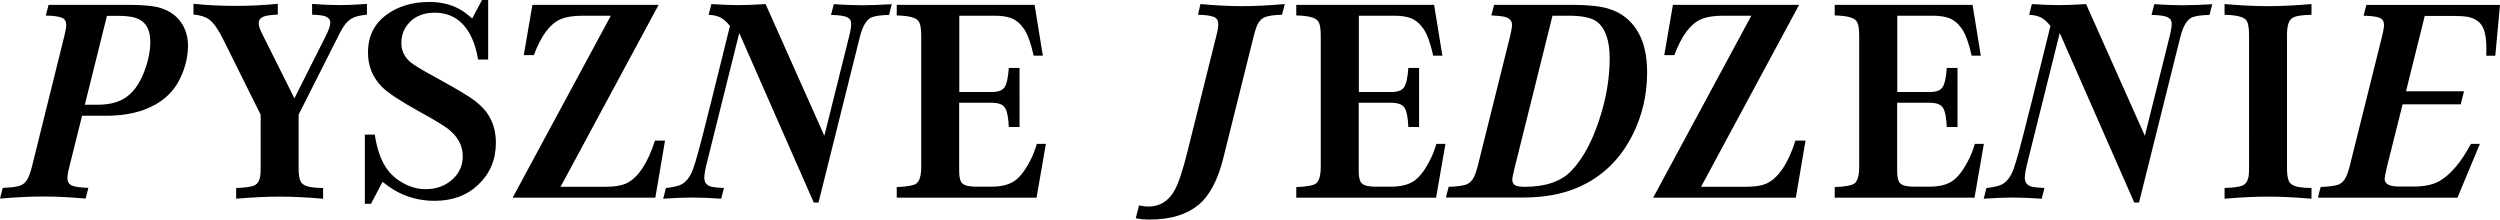<svg width="190.97" height="16.77" xmlns="http://www.w3.org/2000/svg"><g><path d="M6.27 8.84l-.99 3.97c-.09.34-.13.6-.13.8 0 .28.12.47.36.57.23.09.64.15 1.24.17l-.21.82c-1.2-.11-2.28-.16-3.23-.16-.95 0-2.05.05-3.31.16l.21-.82c.63-.02 1.07-.08 1.33-.17.27-.1.48-.31.63-.63.09-.19.17-.44.25-.74l2.5-10.08c.09-.36.14-.64.14-.84 0-.26-.11-.44-.32-.53-.23-.1-.64-.16-1.24-.17l.21-.82h6.08c1.15 0 1.99.08 2.51.25.74.24 1.28.66 1.63 1.24.29.49.43 1.03.43 1.62 0 .83-.2 1.67-.59 2.49-.54 1.14-1.48 1.95-2.81 2.43-.82.29-1.77.44-2.84.44H6.27zM6.48 8h.97c.78 0 1.43-.14 1.94-.42.71-.39 1.27-1.12 1.66-2.2.29-.77.43-1.5.43-2.18 0-.86-.28-1.43-.85-1.72-.35-.18-.87-.27-1.56-.27h-.9L6.48 8zm13.43.76l-2.89-5.81c-.36-.73-.71-1.21-1.04-1.46-.27-.2-.67-.33-1.2-.38V.29c1.08.11 2.15.16 3.22.16 1.07 0 2.14-.05 3.22-.16v.82c-.55.03-.92.08-1.09.16-.25.11-.37.28-.37.51 0 .19.1.48.3.87l2.43 4.86 2.36-4.69c.25-.49.38-.85.38-1.09 0-.22-.12-.37-.35-.47-.16-.07-.5-.12-1.04-.14V.3c.81.06 1.51.09 2.1.09.59 0 1.29-.03 2.09-.09v.82c-.52.05-.9.14-1.14.28-.32.17-.63.53-.92 1.1l-3.16 6.26v4.06c0 .5.05.85.16 1.05.13.24.43.39.9.44.22.03.49.05.81.05v.82c-1.29-.11-2.4-.16-3.32-.16-.92 0-2.05.05-3.32.16v-.82c.63-.02 1.08-.08 1.33-.17.26-.1.42-.31.49-.64.04-.19.05-.43.05-.73V8.76zm7.95 1.52h.77c.15 1.01.42 1.83.81 2.45.36.57.86 1.01 1.5 1.33.51.26 1.04.39 1.58.39.86 0 1.57-.28 2.13-.83.47-.47.7-1.04.7-1.68 0-.82-.38-1.52-1.13-2.1-.36-.27-1.05-.69-2.07-1.25-1.54-.85-2.53-1.5-2.98-1.96-.71-.72-1.06-1.59-1.06-2.61 0-1.27.49-2.24 1.48-2.94.88-.62 1.95-.93 3.21-.93.96 0 1.79.22 2.49.66.23.14.49.35.78.6L36.82 0h.47v4.55h-.77c-.14-.86-.39-1.58-.74-2.14-.6-.96-1.46-1.44-2.58-1.44-.78 0-1.4.23-1.87.69-.45.44-.67.98-.67 1.63 0 .59.24 1.09.73 1.49.25.19.72.49 1.42.87 1.3.71 2.26 1.26 2.88 1.65.72.45 1.24.92 1.56 1.4.42.63.63 1.36.63 2.21 0 1.28-.45 2.35-1.34 3.19-.86.83-1.98 1.24-3.35 1.24-1.13 0-2.16-.28-3.09-.83-.25-.15-.55-.36-.88-.62l-.88 1.68h-.47v-5.31l-.01.02zm11.3 4.82l7.5-13.9h-2.15c-.71 0-1.28.09-1.71.28-.8.35-1.47 1.26-2.02 2.73h-.77l.66-3.84h9.64l-7.49 13.9h3.38c.77 0 1.35-.1 1.74-.31.86-.47 1.56-1.55 2.09-3.22h.77l-.74 4.36h-10.9zm23.38.37h-.38L56.47 2.52l-2.42 9.7c-.17.66-.25 1.11-.25 1.35 0 .38.19.61.57.7.18.04.49.07.93.09l-.21.82c-.81-.06-1.55-.09-2.2-.09-.65 0-1.41.03-2.23.09l.21-.82c.57-.06.97-.16 1.2-.28.37-.21.66-.59.86-1.14.22-.57.59-1.95 1.13-4.13l.29-1.14 1.41-5.69c-.23-.28-.44-.48-.63-.59-.24-.15-.57-.24-1-.26l.21-.82c.78.05 1.46.08 2.06.08.6 0 1.28-.03 2.08-.08l4.49 10.06 1.88-7.54c.12-.46.17-.8.17-1.02 0-.24-.11-.4-.32-.5-.22-.1-.63-.16-1.22-.17l.21-.82c.81.05 1.54.08 2.2.08.66 0 1.41-.03 2.23-.08l-.21.82c-.62.01-1.06.08-1.32.18-.4.17-.7.68-.91 1.51l-3.16 12.66.02-.02zm17.35-4.46l-.71 4.09H68.5v-.81c.76-.03 1.25-.11 1.47-.25.27-.17.4-.61.4-1.31v-10c0-.58-.07-.95-.22-1.13-.19-.26-.74-.4-1.65-.42V.37h10.53l.63 3.88h-.7c-.22-.98-.47-1.67-.76-2.07-.27-.39-.59-.65-.97-.8-.32-.12-.75-.18-1.26-.18h-2.69v5.83h2.47c.5 0 .82-.12.98-.36.17-.24.28-.74.33-1.48h.82V9.7h-.82c-.03-.71-.12-1.19-.28-1.45-.16-.27-.5-.4-1.03-.4h-2.48v5.24c0 .46.08.77.24.92.18.17.53.25 1.04.25h1.16c.81 0 1.42-.16 1.86-.49.43-.33.84-.9 1.23-1.71.14-.29.28-.65.4-1.07h.7l-.01.02zm6.87 5.65l.25-.97c.27.06.5.09.71.09.88 0 1.55-.42 2.01-1.25.3-.55.63-1.54.98-2.96l2.22-8.9c.09-.35.13-.63.13-.84 0-.26-.11-.44-.32-.53-.23-.1-.64-.16-1.23-.17l.19-.82c1.2.11 2.26.16 3.17.16.91 0 2-.05 3.27-.16l-.21.82c-.58.01-1.01.07-1.28.17s-.47.31-.62.63c-.08.19-.16.44-.24.74l-2.33 9.35c-.42 1.72-1.06 2.93-1.92 3.64-.91.74-2.14 1.11-3.71 1.11-.4 0-.76-.03-1.08-.1l.01-.01zm23.65-5.65l-.71 4.09H99.02v-.81c.76-.03 1.25-.11 1.47-.25.27-.17.4-.61.4-1.31v-10c0-.58-.07-.95-.22-1.13-.19-.26-.74-.4-1.65-.42V.37h10.53l.63 3.88h-.7c-.22-.98-.47-1.67-.76-2.07-.27-.39-.59-.65-.97-.8-.32-.12-.75-.18-1.26-.18h-2.69v5.83h2.47c.5 0 .82-.12.98-.36.17-.24.28-.74.33-1.48h.82V9.7h-.82c-.03-.71-.12-1.19-.28-1.45-.16-.27-.5-.4-1.03-.4h-2.48v5.24c0 .46.08.77.24.92.18.17.53.25 1.04.25h1.16c.81 0 1.42-.16 1.86-.49.43-.33.84-.9 1.23-1.71.14-.29.28-.65.4-1.07h.7l-.01.02zm3.51-9.82l.21-.82h5.96c1.21 0 2.13.1 2.77.29 1.01.3 1.77.91 2.29 1.83.45.79.67 1.81.67 3.04 0 1.71-.37 3.31-1.12 4.79-.94 1.86-2.32 3.2-4.17 4-1.17.51-2.57.77-4.22.77h-5.86l.21-.82c.62-.02 1.06-.08 1.33-.17.27-.1.48-.31.63-.63.09-.2.17-.45.25-.74l2.49-9.99c.09-.38.14-.67.14-.85 0-.32-.21-.53-.62-.62-.21-.04-.53-.07-.95-.09l-.01.01zm4.67.02l-2.93 11.77c-.09.38-.14.62-.14.72 0 .23.08.39.25.47.13.06.36.1.7.1 1.6 0 2.79-.41 3.57-1.23.95-.99 1.72-2.48 2.3-4.46.41-1.4.62-2.78.62-4.13s-.33-2.32-1-2.81c-.4-.29-1.12-.44-2.16-.44h-1.2l-.01.01zm7.69 13.89l7.5-13.9h-2.15c-.71 0-1.28.09-1.71.28-.8.35-1.47 1.26-2.02 2.73h-.77l.66-3.84h9.64l-7.49 13.9h3.38c.77 0 1.35-.1 1.74-.31.86-.47 1.56-1.55 2.09-3.22h.77l-.74 4.36h-10.9zm25.26-4.09l-.71 4.09h-10.68v-.81c.76-.03 1.25-.11 1.47-.25.27-.17.4-.61.4-1.31v-10c0-.58-.07-.95-.22-1.13-.19-.26-.74-.4-1.65-.42V.37h10.53l.63 3.88h-.7c-.22-.98-.47-1.67-.76-2.07-.27-.39-.59-.65-.97-.8-.32-.12-.75-.18-1.26-.18h-2.69v5.83h2.47c.5 0 .82-.12.98-.36.17-.24.28-.74.33-1.48h.82V9.7h-.82c-.03-.71-.12-1.19-.28-1.45-.16-.27-.5-.4-1.03-.4h-2.48v5.24c0 .46.08.77.24.92.18.17.53.25 1.04.25h1.16c.81 0 1.42-.16 1.86-.49.43-.33.84-.9 1.23-1.71.14-.29.28-.65.4-1.07h.7l-.01.02zm11.87 4.46h-.38l-5.69-12.95-2.42 9.7c-.17.66-.25 1.11-.25 1.35 0 .38.19.61.57.7.18.04.49.07.93.09l-.21.82c-.81-.06-1.55-.09-2.2-.09-.65 0-1.41.03-2.23.09l.21-.82c.57-.06.97-.16 1.2-.28.37-.21.66-.59.86-1.14.22-.57.59-1.95 1.13-4.13l.29-1.14 1.41-5.69c-.23-.28-.44-.48-.63-.59-.24-.15-.57-.24-1-.26l.21-.82c.78.05 1.46.08 2.06.08.6 0 1.28-.03 2.08-.08l4.49 10.06 1.88-7.54c.12-.46.17-.8.17-1.02 0-.24-.11-.4-.32-.5-.22-.1-.63-.16-1.22-.17l.21-.82c.81.05 1.54.08 2.2.08.66 0 1.41-.03 2.23-.08l-.21.82c-.62.01-1.06.08-1.32.18-.4.17-.7.68-.91 1.51l-3.16 12.66.02-.02zm13.16-1.11v.82c-1.27-.11-2.38-.16-3.32-.16s-2.05.05-3.32.16v-.82c.63-.02 1.08-.08 1.33-.17.26-.1.42-.31.49-.64.04-.19.05-.43.05-.73V2.67c0-.57-.07-.95-.22-1.13-.19-.25-.74-.39-1.65-.41V.31c1.26.11 2.37.16 3.32.16.95 0 2.07-.05 3.32-.16v.82c-.76.01-1.25.1-1.47.25-.27.17-.4.6-.4 1.29v10.15c0 .5.05.85.16 1.05.13.24.43.39.91.44.22.03.48.05.8.05zM189.43 11l-1.71 4.1h-10.66l.21-.82c.62-.02 1.06-.08 1.33-.17.27-.1.48-.31.63-.64.09-.19.17-.44.25-.74l2.49-9.99c.09-.37.14-.65.14-.83 0-.27-.11-.45-.32-.54-.24-.1-.65-.16-1.24-.17l.21-.82h10.21l-.36 3.88h-.69c0-.25.01-.42.01-.52 0-.68-.07-1.19-.22-1.54-.19-.49-.6-.79-1.23-.92-.25-.04-.58-.06-1-.06h-2.26l-1.43 5.75h4.43l-.25 1h-4.44l-1.21 4.83c-.11.48-.16.77-.16.87 0 .39.37.58 1.11.58h1.13c.88 0 1.57-.17 2.08-.5.81-.52 1.56-1.44 2.27-2.76h.68V11z"/></g></svg>